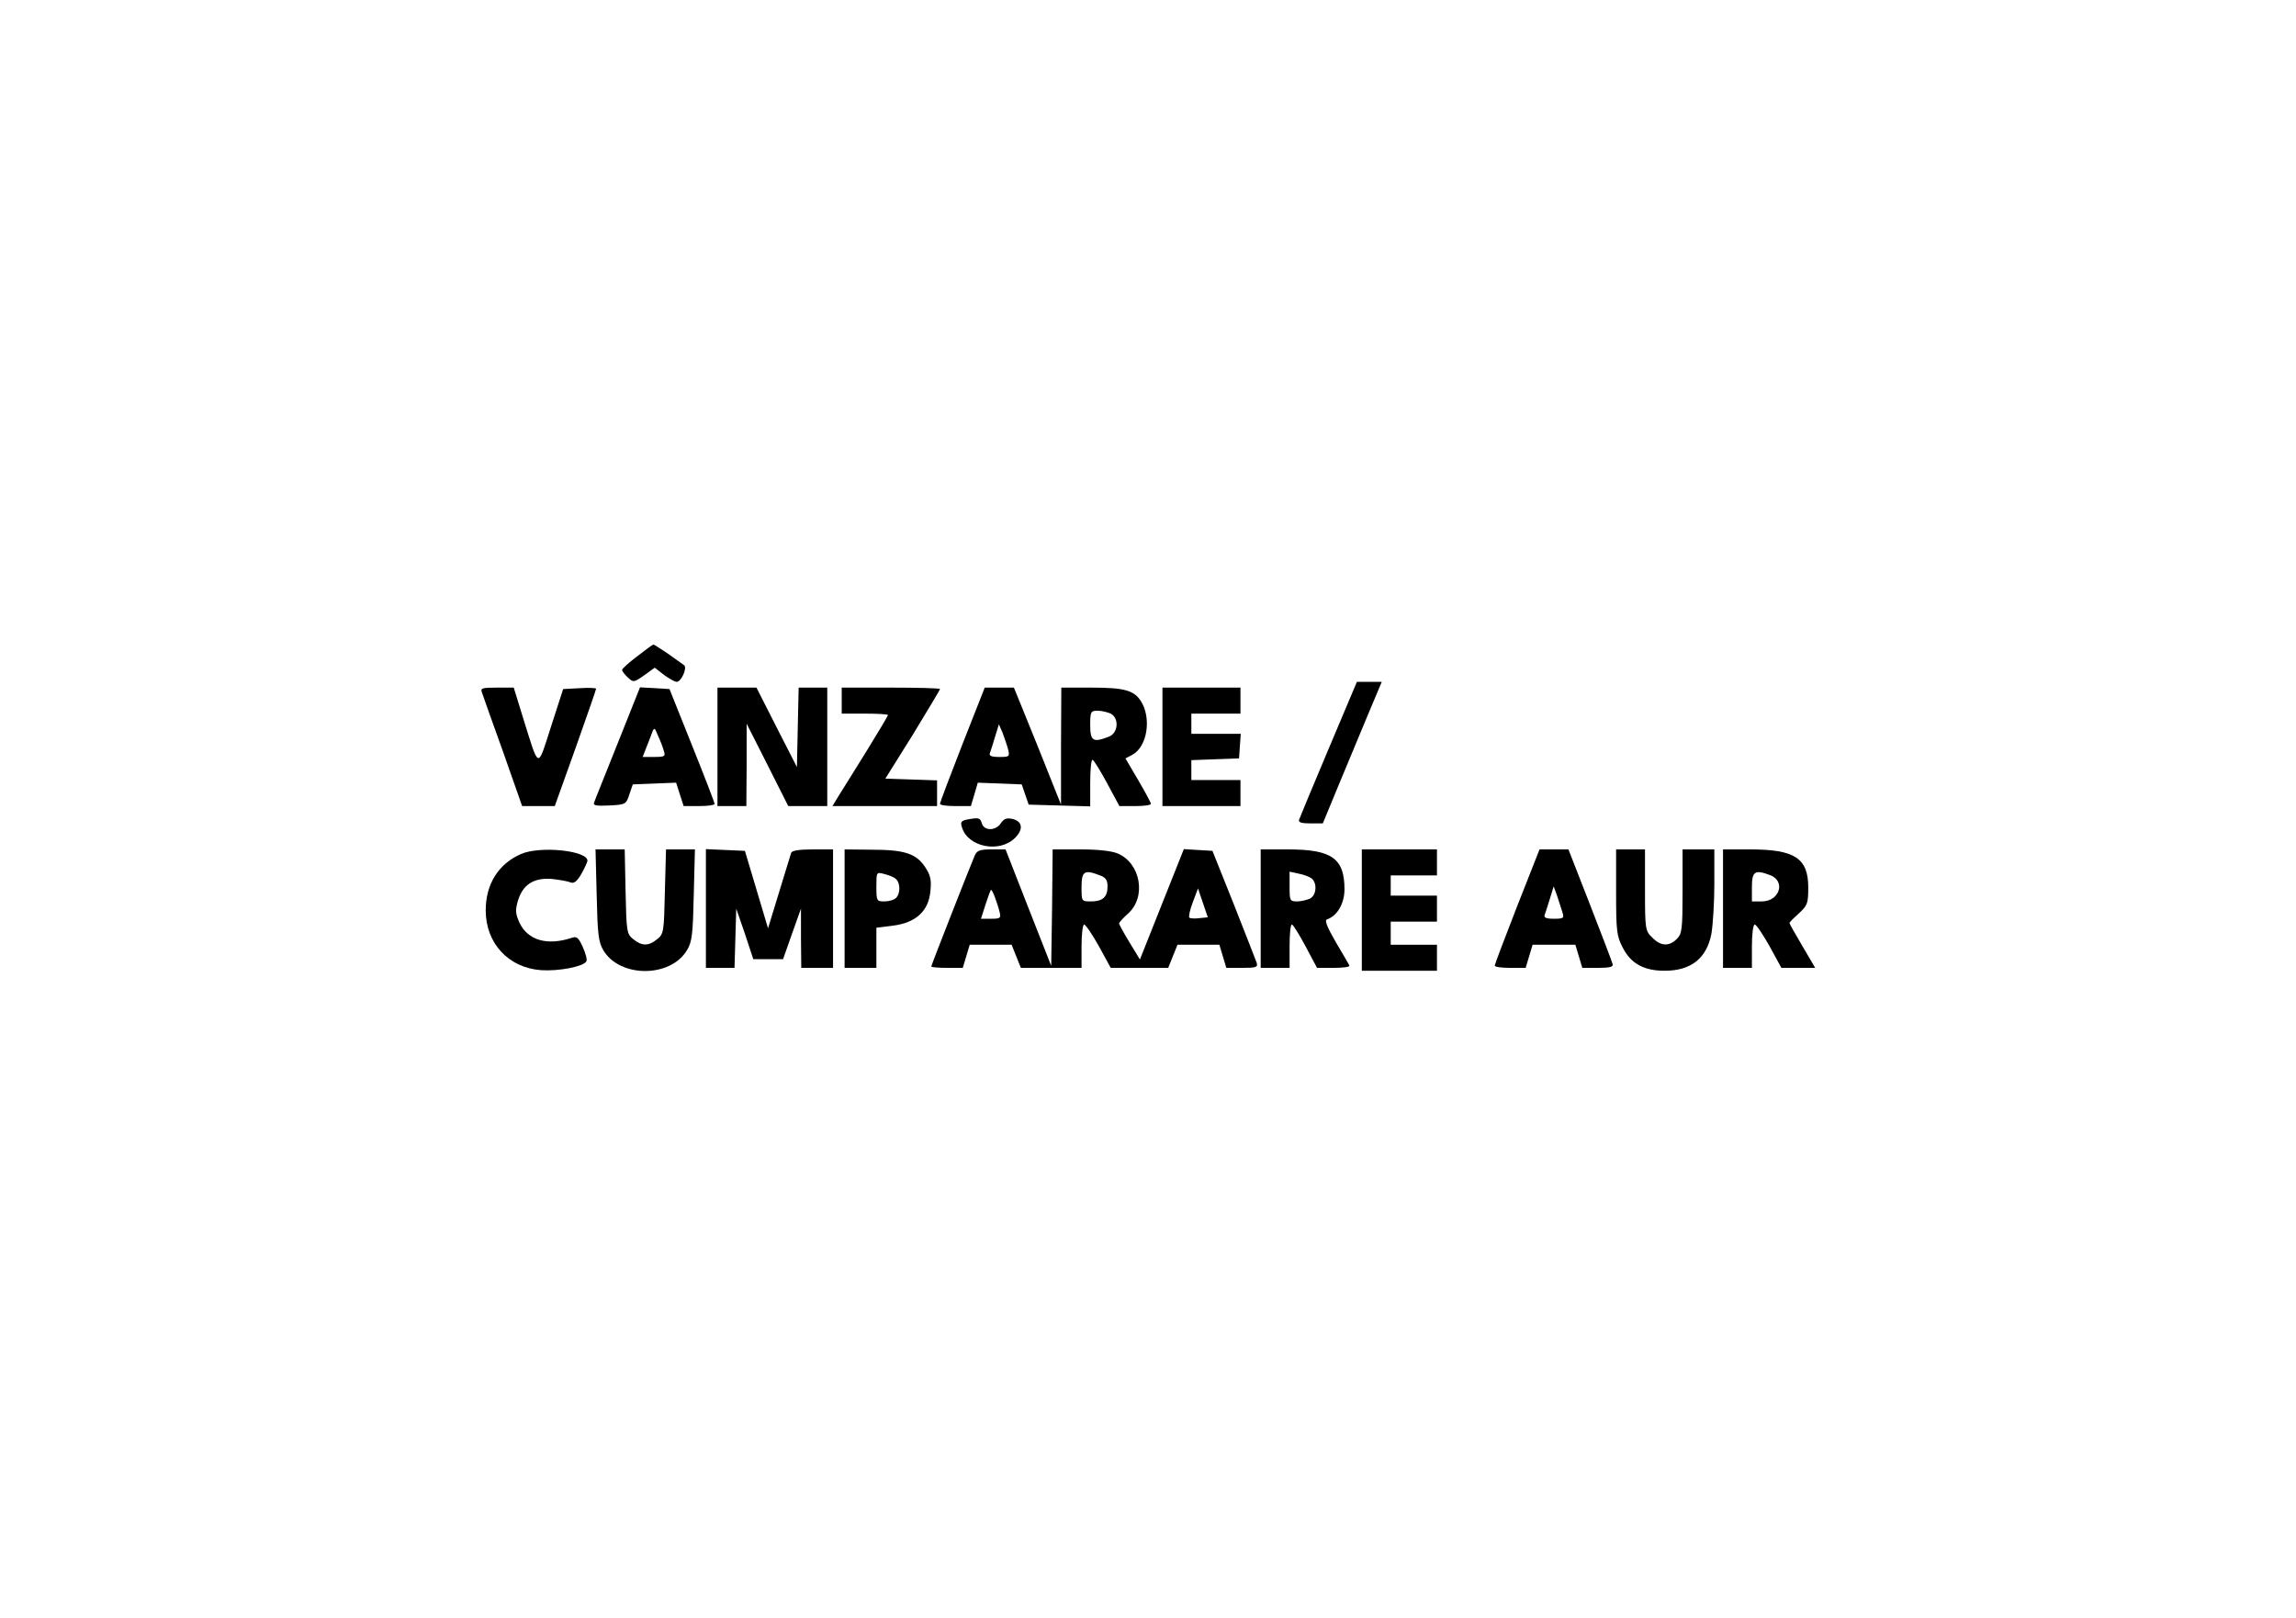 <?xml version="1.0" encoding="UTF-8" standalone="yes"?>
<svg version="1.0" xmlns="http://www.w3.org/2000/svg" width="8.268in" height="5.827in" viewBox="0 0 794 560" preserveAspectRatio="xMidYMid meet">
  <g transform="translate(0,560) scale(0.1,-0.1)" fill="#000000" stroke="none">
    <path d="M2203 3329 c-29 -22 -53 -43 -53 -48 0 -4 9 -16 20 -26 19 -18 21
-17 57 8 l36 26 32 -25 c18 -13 37 -24 44 -24 16 0 38 50 25 58 -6 4 -31 22
-56 40 -26 17 -48 32 -50 31 -2 0 -27 -18 -55 -40z"/>
    <path d="M4595 3008 c-54 -128 -100 -239 -102 -245 -4 -9 8 -13 38 -13 l44 0
57 138 c31 75 77 185 102 245 l45 107 -43 0 -43 0 -98 -232z"/>
    <path d="M1665 3203 c3 -10 36 -102 73 -205 l66 -188 57 0 56 0 72 201 c39
110 71 202 71 205 0 3 -26 4 -57 2 l-57 -3 -42 -130 c-48 -149 -40 -151 -97
31 l-32 104 -59 0 c-51 0 -57 -2 -51 -17z"/>
    <path d="M2135 3028 c-42 -106 -80 -199 -82 -206 -4 -10 8 -12 52 -10 57 3 59
4 70 38 l12 35 75 3 75 3 13 -41 13 -40 54 0 c29 0 53 3 53 8 0 4 -35 95 -78
202 l-78 195 -51 3 -51 3 -77 -193z m159 -26 c7 -20 4 -22 -33 -22 l-40 0 13
33 c7 17 16 41 20 52 7 18 9 17 20 -11 8 -17 17 -40 20 -52z"/>
    <path d="M2480 3015 l0 -205 50 0 50 0 1 143 0 142 72 -142 72 -143 67 0 68 0
0 205 0 205 -50 0 -49 0 -3 -137 -3 -138 -70 137 -70 138 -67 0 -68 0 0 -205z"/>
    <path d="M2910 3175 l0 -45 80 0 c44 0 80 -2 80 -5 0 -3 -33 -58 -73 -123 -40
-64 -83 -134 -96 -154 l-23 -38 181 0 181 0 0 45 0 44 -89 3 -90 3 95 152 c51
84 94 155 94 158 0 3 -76 5 -170 5 l-170 0 0 -45z"/>
    <path d="M3327 3022 c-42 -108 -77 -200 -77 -204 0 -5 24 -8 53 -8 l54 0 12
40 12 41 76 -3 76 -3 12 -35 12 -35 106 -3 107 -3 0 81 c0 44 3 80 8 80 4 0
26 -36 50 -80 l43 -80 55 0 c30 0 54 3 54 8 0 4 -20 41 -44 82 l-44 75 23 12
c53 28 68 128 30 187 -24 37 -59 46 -170 46 l-105 0 -1 -202 0 -203 -81 203
-82 202 -50 0 -51 0 -78 -198z m514 108 c30 -16 26 -68 -7 -80 -54 -21 -64
-15 -64 40 0 47 2 50 26 50 14 0 34 -5 45 -10z m-355 -124 c6 -25 4 -26 -31
-26 -28 0 -36 4 -32 14 3 8 11 33 18 57 l13 42 13 -30 c6 -17 15 -42 19 -57z"/>
    <path d="M4020 3015 l0 -205 135 0 135 0 0 45 0 45 -85 0 -85 0 0 35 0 34 83
3 82 3 3 43 3 42 -85 0 -86 0 0 35 0 35 85 0 85 0 0 45 0 45 -135 0 -135 0 0
-205z"/>
    <path d="M3342 2763 c-18 -4 -22 -9 -16 -26 20 -69 130 -91 184 -37 29 29 26
56 -7 65 -22 5 -31 2 -42 -14 -17 -27 -58 -28 -66 -1 -6 20 -10 21 -53 13z"/>
    <path d="M1800 2644 c-78 -34 -122 -104 -122 -195 0 -114 79 -199 192 -207 60
-4 145 12 156 30 4 5 -2 28 -12 50 -15 33 -21 38 -38 32 -85 -28 -152 -9 -181
52 -14 31 -15 43 -6 75 17 57 54 81 116 77 27 -3 57 -8 66 -12 12 -5 22 2 38
29 11 20 21 41 21 46 0 35 -164 52 -230 23z"/>
    <path d="M2062 2503 c3 -136 6 -163 23 -192 57 -96 233 -96 290 1 17 28 20 55
23 191 l4 157 -50 0 -50 0 -4 -146 c-3 -139 -4 -147 -27 -165 -29 -24 -53 -24
-82 0 -23 18 -24 26 -27 165 l-3 146 -51 0 -50 0 4 -157z"/>
    <path d="M2440 2455 l0 -205 50 0 49 0 3 103 3 102 30 -87 29 -88 51 0 52 0
31 88 31 87 0 -102 1 -103 55 0 55 0 0 205 0 205 -70 0 c-48 0 -72 -4 -75 -12
-2 -7 -21 -69 -42 -137 l-38 -124 -40 134 -40 134 -68 3 -67 3 0 -206z"/>
    <path d="M2920 2455 l0 -205 55 0 55 0 0 69 0 70 57 7 c79 10 124 50 130 120
4 40 0 55 -19 84 -31 46 -72 59 -185 59 l-93 1 0 -205z m177 103 c16 -13 17
-50 1 -66 -7 -7 -25 -12 -40 -12 -27 0 -28 2 -28 51 0 51 0 51 27 44 16 -4 34
-11 40 -17z"/>
    <path d="M3370 2638 c-23 -55 -150 -379 -150 -383 0 -3 25 -5 55 -5 l54 0 12
40 12 40 72 0 73 0 16 -40 16 -40 105 0 105 0 0 75 c0 41 4 75 9 75 5 0 28
-34 51 -75 l41 -75 100 0 99 0 16 40 16 40 73 0 72 0 12 -40 12 -40 55 0 c48
0 55 2 50 18 -3 9 -39 100 -79 202 l-74 185 -50 3 -49 3 -76 -191 -76 -191
-36 59 c-20 33 -36 62 -36 66 0 3 14 19 31 34 64 57 44 174 -36 208 -22 9 -69
14 -129 14 l-96 0 -2 -202 -3 -201 -79 201 -79 202 -49 0 c-41 0 -50 -4 -58
-22z m434 -68 c20 -7 26 -17 26 -38 0 -37 -17 -52 -57 -52 -33 0 -33 0 -33 50
0 55 10 61 64 40z m-364 -75 c5 -14 13 -37 16 -50 6 -23 3 -25 -29 -25 l-35 0
16 50 c9 28 17 50 19 50 2 0 8 -11 13 -25z m707 -73 c-16 -2 -31 -1 -34 2 -3
3 2 27 12 53 l18 48 17 -50 17 -50 -30 -3z"/>
    <path d="M4360 2455 l0 -205 50 0 50 0 0 75 c0 41 3 75 8 75 4 0 25 -34 47
-75 l40 -75 58 0 c32 0 56 3 54 8 -2 4 -23 41 -47 81 -31 54 -40 76 -30 79 35
12 60 55 60 104 0 107 -44 138 -195 138 l-95 0 0 -205z m177 104 c19 -17 16
-57 -6 -69 -11 -5 -31 -10 -45 -10 -25 0 -26 3 -26 51 l0 52 32 -7 c17 -3 37
-11 45 -17z"/>
    <path d="M4710 2450 l0 -210 130 0 130 0 0 45 0 45 -80 0 -80 0 0 40 0 40 80
0 80 0 0 45 0 45 -80 0 -80 0 0 35 0 35 80 0 80 0 0 45 0 45 -130 0 -130 0 0
-210z"/>
    <path d="M5247 2462 c-42 -108 -77 -200 -77 -204 0 -5 24 -8 53 -8 l54 0 12
40 12 40 74 0 74 0 12 -40 12 -40 54 0 c40 0 54 3 51 13 -2 8 -37 100 -78 205
l-75 192 -50 0 -50 0 -78 -198z m157 -19 c7 -21 4 -23 -29 -23 -28 0 -36 4
-32 14 3 8 11 33 18 56 l13 42 12 -33 c6 -19 14 -44 18 -56z"/>
    <path d="M5590 2512 c0 -134 2 -152 23 -192 28 -55 73 -80 145 -80 91 0 146
43 162 129 5 30 10 107 10 172 l0 119 -55 0 -55 0 0 -145 c0 -132 -2 -147 -20
-165 -27 -27 -56 -25 -85 5 -24 23 -25 29 -25 165 l0 140 -50 0 -50 0 0 -148z"/>
    <path d="M5960 2455 l0 -205 50 0 50 0 0 75 c0 42 4 75 10 75 5 0 28 -34 51
-75 l41 -75 58 0 59 0 -44 75 c-25 42 -45 78 -45 80 0 3 15 18 33 34 29 27 32
34 32 89 0 101 -46 132 -200 132 l-95 0 0 -205z m163 116 c55 -21 33 -91 -29
-91 l-34 0 0 50 c0 54 10 61 63 41z"/>
  </g>
</svg>